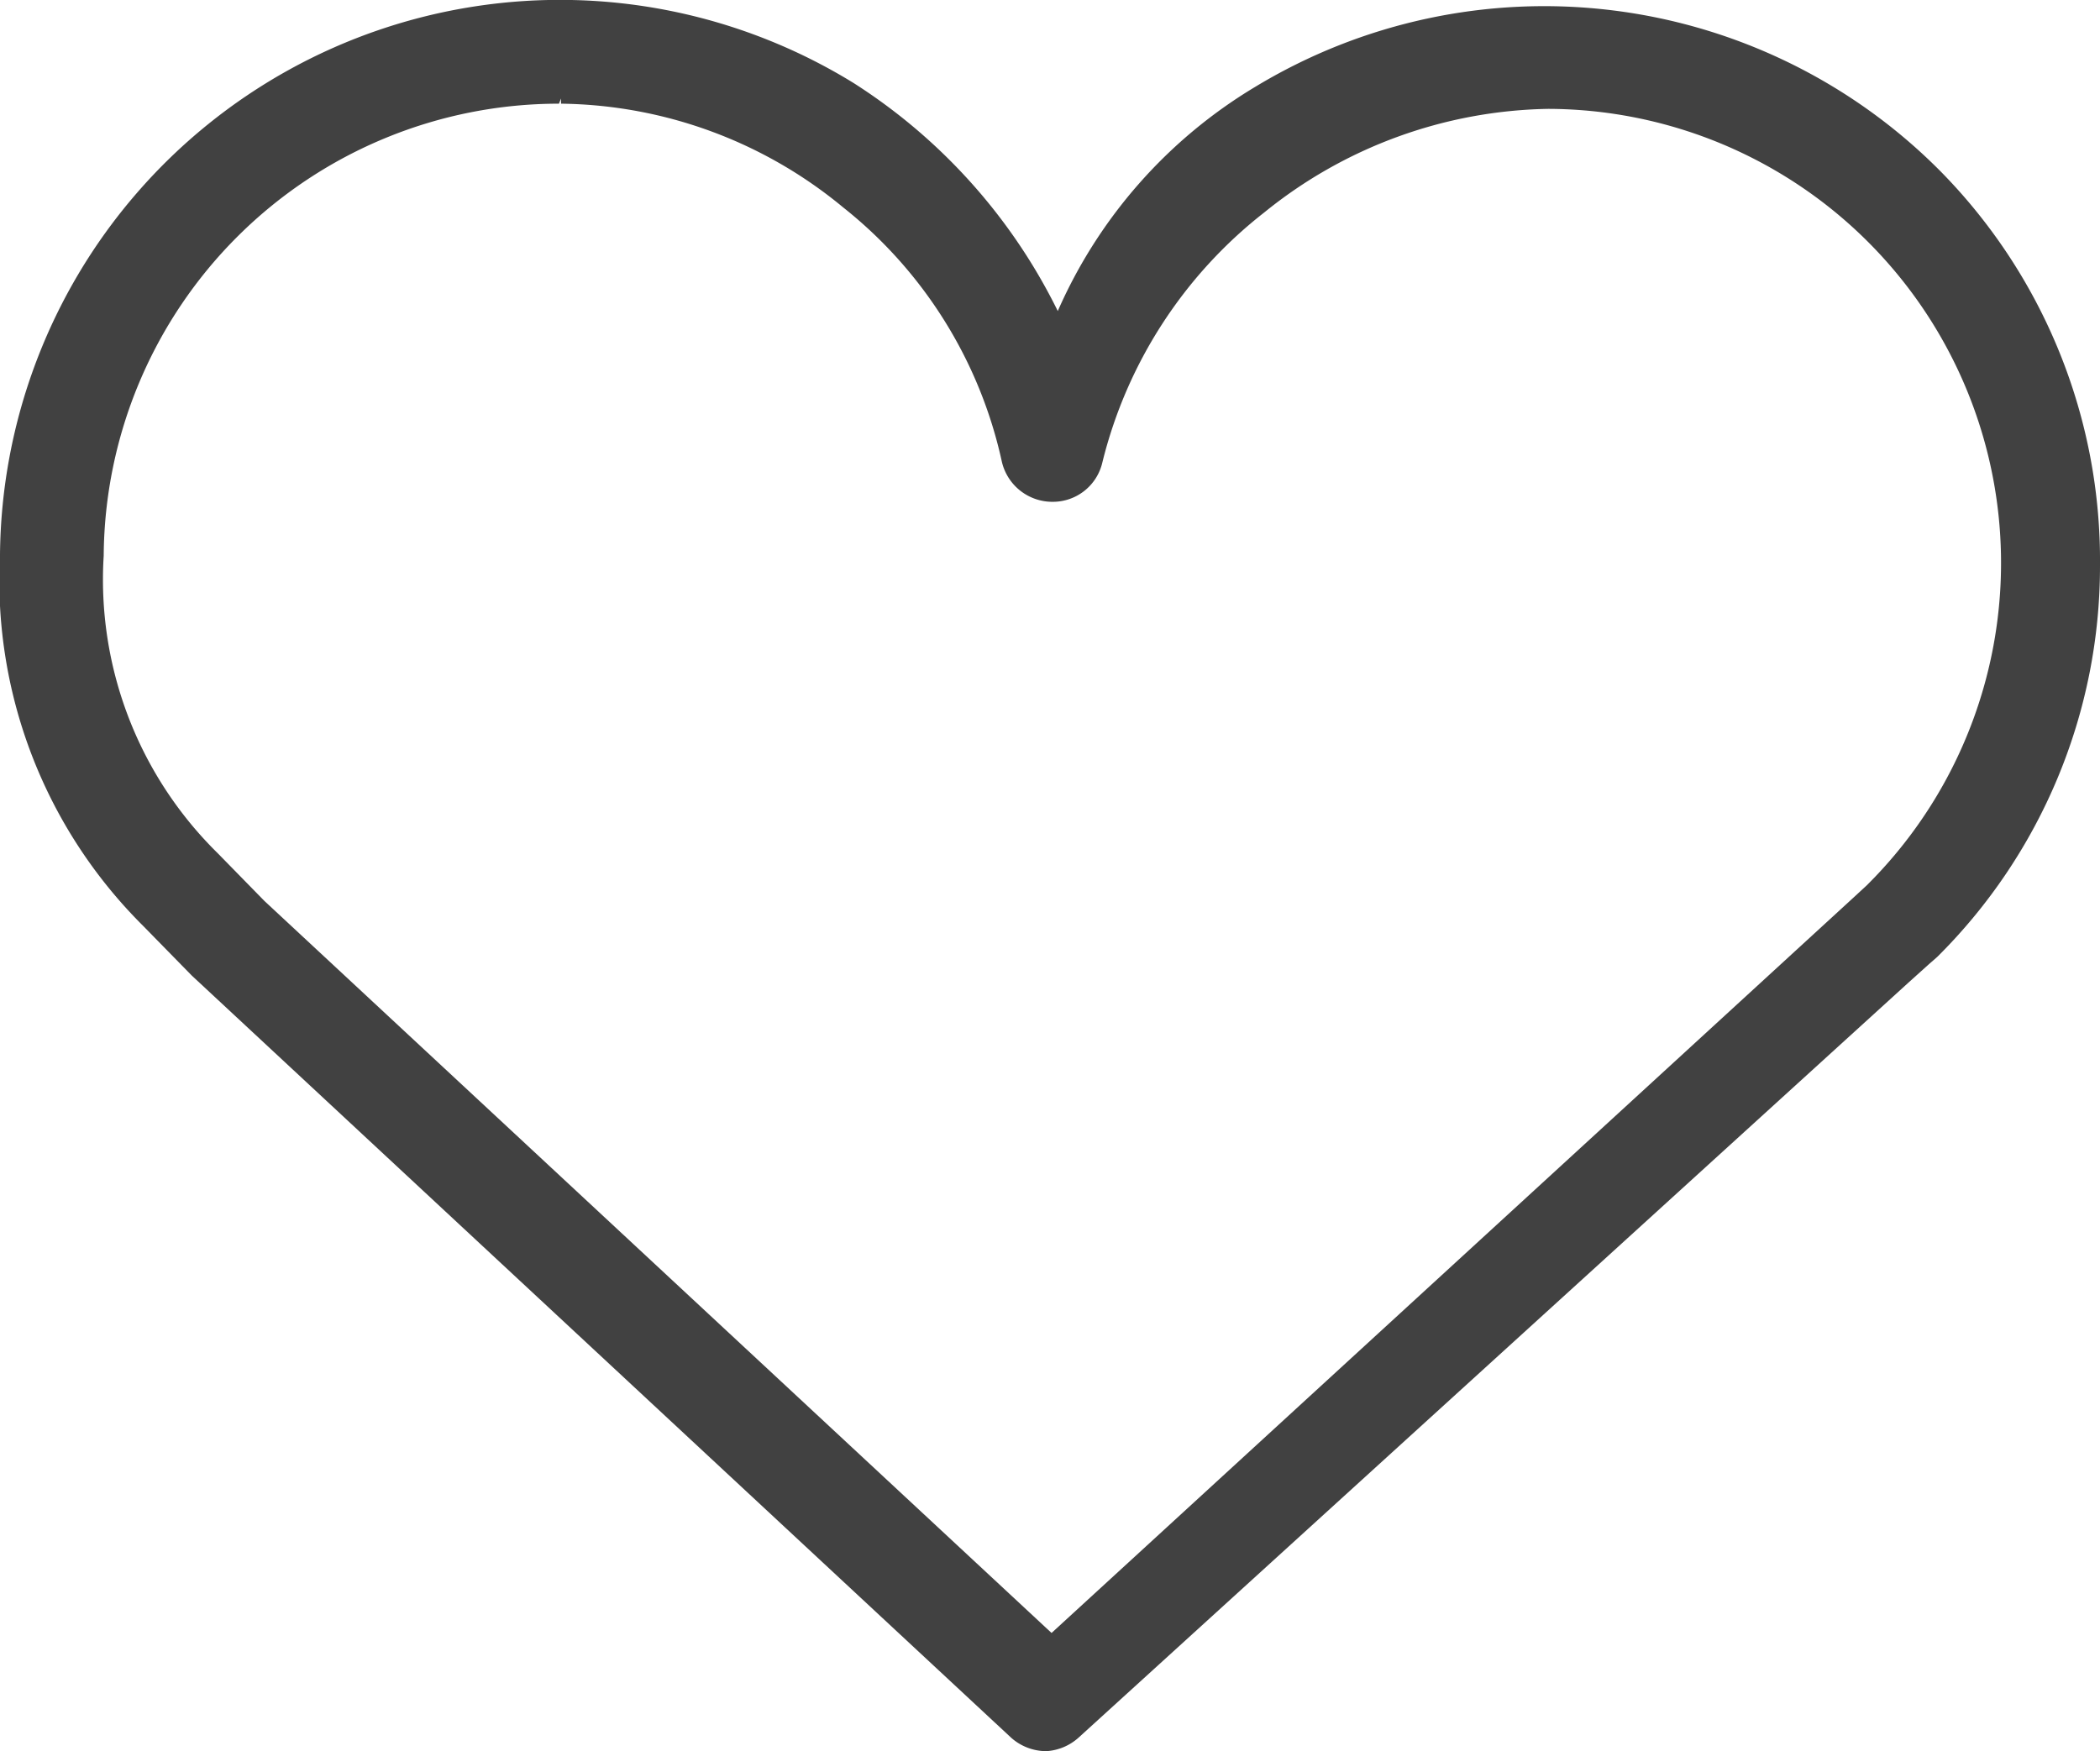 <svg xmlns="http://www.w3.org/2000/svg" viewBox="0 0 20.25 16.89"><defs><style>.cls-1{fill:#414141;}</style></defs><g id="Layer_2" data-name="Layer 2"><g id="Layer_5" data-name="Layer 5"><path class="cls-1" d="M10.09,16.89a.51.51,0,0,1-.34-.13L1.85,9.41l-.47-.48A4.7,4.7,0,0,1,0,5.35,5.4,5.4,0,0,1,8.23.8,5.47,5.47,0,0,1,10.2,3,4.74,4.74,0,0,1,12.1.84a5.38,5.38,0,0,1,6.61.81,5.35,5.35,0,0,1,1.54,3.8,5.31,5.31,0,0,1-1.57,3.78l-.08.07-.2.18-8,7.28A.51.51,0,0,1,10.09,16.89ZM5.39,1A4.39,4.39,0,0,0,1,5.36a3.7,3.7,0,0,0,1.1,2.87l.45.46,7.59,7.06,7.73-7.09L18,8.54a4.38,4.38,0,0,0-3.07-7.49,4.46,4.46,0,0,0-2.74,1,4.39,4.39,0,0,0-1.56,2.41.49.49,0,0,1-.48.38.5.5,0,0,1-.49-.39A4.3,4.3,0,0,0,8.13,2,4.34,4.34,0,0,0,5.41,1l0-.05Z"/></g></g></svg>